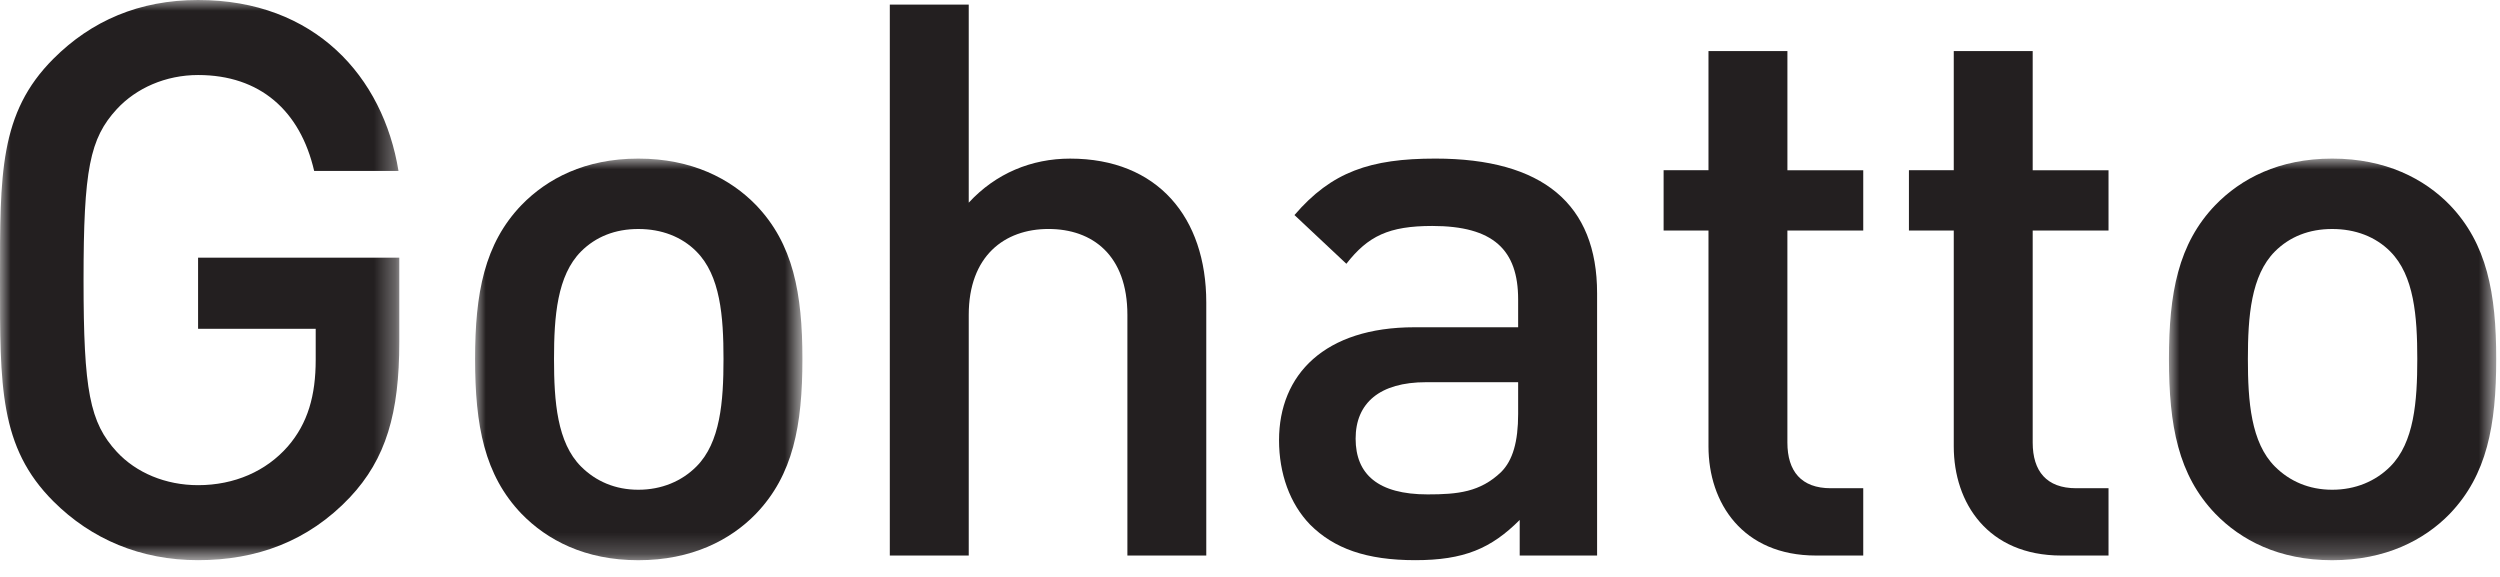 <?xml version="1.0" encoding="UTF-8"?>
<svg xmlns="http://www.w3.org/2000/svg" xmlns:xlink="http://www.w3.org/1999/xlink" width="117" height="27">
  <defs>
    <path id="path-1" d="M0 0h18.687v26.216H0z"></path>
    <path id="path-3" d="M0 0h15.32v18.794H0z"></path>
    <path id="path-5" d="M0 0h15.316v18.794H0z"></path>
  </defs>
  <g id="Page-1" stroke="none" stroke-width="1" fill="none" fill-rule="evenodd">
    <g id="MacBook-Pro-13&quot;" transform="translate(-120 -17)">
      <g id="Group-18" transform="translate(120 17)">
        <g id="Group-3">
          <mask id="mask-2" fill="#fff">
            <use xlink:href="#path-1"></use>
          </mask>
          <path d="M16.369 23.283c-1.957 2.065-4.383 2.933-7.1 2.933-2.678 0-4.995-.978-6.77-2.753C-.036 20.93 0 18.069 0 13.106 0 8.146-.036 5.285 2.5 2.75 4.273.975 6.517 0 9.27 0c5.467 0 8.657 3.583 9.38 8h-3.947c-.653-2.822-2.536-4.489-5.433-4.489-1.52 0-2.897.615-3.802 1.594C4.202 6.481 3.91 7.928 3.91 13.106c0 5.178.29 6.666 1.557 8.04.905.978 2.282 1.56 3.802 1.56 1.704 0 3.188-.655 4.202-1.814.94-1.085 1.304-2.39 1.304-4.053v-1.45H9.27v-3.33h9.417v3.946c0 3.332-.618 5.469-2.318 7.278" id="Fill-1" fill="#231F20" mask="url(#mask-2)"></path>
        </g>
        <g id="Group-6" transform="translate(22.234 7.422)">
          <mask id="mask-4" fill="#fff">
            <use xlink:href="#path-3"></use>
          </mask>
          <path d="M10.356 4.346c-.687-.69-1.63-1.051-2.716-1.051-1.086 0-1.991.362-2.68 1.05C3.84 5.47 3.694 7.388 3.694 9.379c0 1.994.146 3.913 1.266 5.034.689.688 1.594 1.085 2.68 1.085 1.087 0 2.03-.397 2.716-1.085 1.124-1.121 1.27-3.04 1.27-5.034 0-1.991-.146-3.909-1.27-5.032m2.789 12.276c-1.195 1.23-3.007 2.173-5.505 2.173-2.497 0-4.27-.942-5.467-2.173C.435 14.81 0 12.492 0 9.378 0 6.3.435 3.982 2.173 2.173 3.369.943 5.143 0 7.64 0c2.498 0 4.31.943 5.505 2.173 1.74 1.809 2.174 4.127 2.174 7.205 0 3.114-.434 5.432-2.174 7.244" id="Fill-4" fill="#231F20" mask="url(#mask-4)"></path>
        </g>
        <path d="M52.762 25.999V14.735c0-2.787-1.63-4.019-3.694-4.019-2.063 0-3.731 1.27-3.731 4.02v11.263h-3.694V.215h3.694v9.27c1.267-1.373 2.934-2.062 4.747-2.062 4.091 0 6.37 2.75 6.37 6.735v11.84h-3.692z" id="Fill-7" fill="#231F20"></path>
        <path d="M71.05 17.887h-4.31c-2.174 0-3.297.978-3.297 2.643 0 1.667 1.05 2.608 3.369 2.608 1.411 0 2.462-.107 3.442-1.048.543-.543.795-1.414.795-2.72v-1.483zm.072 8.112v-1.665c-1.34 1.339-2.608 1.882-4.89 1.882-2.282 0-3.801-.543-4.923-1.667-.943-.975-1.45-2.386-1.45-3.946 0-3.077 2.137-5.287 6.337-5.287h4.853v-1.303c0-2.318-1.159-3.438-4.019-3.438-2.029 0-3.007.47-4.02 1.77l-2.429-2.28c1.741-2.027 3.55-2.643 6.593-2.643 5.034 0 7.57 2.136 7.57 6.3V26h-3.622z" id="Fill-9" fill="#231F20"></path>
        <path d="M84.99 25.999c-3.439 0-5.033-2.463-5.033-5.106V10.79h-2.1V7.966h2.1V2.39h3.694v5.577H87.2v2.823h-3.55v9.923c0 1.34.65 2.136 2.027 2.136H87.2v3.15h-2.21z" id="Fill-11" fill="#231F20"></path>
        <path d="M96.47 25.999c-3.441 0-5.034-2.463-5.034-5.106V10.79h-2.098V7.966h2.098V2.39h3.694v5.577h3.549v2.823H95.13v9.923c0 1.34.652 2.136 2.03 2.136h1.519v3.15H96.47z" id="Fill-13" fill="#231F20"></path>
        <g id="Group-17" transform="translate(101.507 7.422)">
          <mask id="mask-6" fill="#fff">
            <use xlink:href="#path-5"></use>
          </mask>
          <path d="M10.356 4.346c-.688-.69-1.63-1.051-2.716-1.051-1.086 0-1.991.362-2.68 1.05C3.84 5.47 3.694 7.388 3.694 9.379c0 1.994.146 3.913 1.266 5.034.689.688 1.594 1.085 2.68 1.085 1.087 0 2.028-.397 2.716-1.085 1.12-1.121 1.266-3.04 1.266-5.034 0-1.991-.145-3.909-1.266-5.032m2.789 12.276c-1.196 1.23-3.007 2.173-5.505 2.173-2.499 0-4.273-.942-5.467-2.173C.432 14.81 0 12.492 0 9.378 0 6.3.432 3.982 2.173 2.173 3.367.943 5.14 0 7.64 0c2.498 0 4.309.943 5.505 2.173 1.736 1.809 2.171 4.127 2.171 7.205 0 3.114-.435 5.432-2.171 7.244" id="Fill-15" fill="#231F20" mask="url(#mask-6)"></path>
        </g>
      </g>
    </g>
  </g>
</svg>
